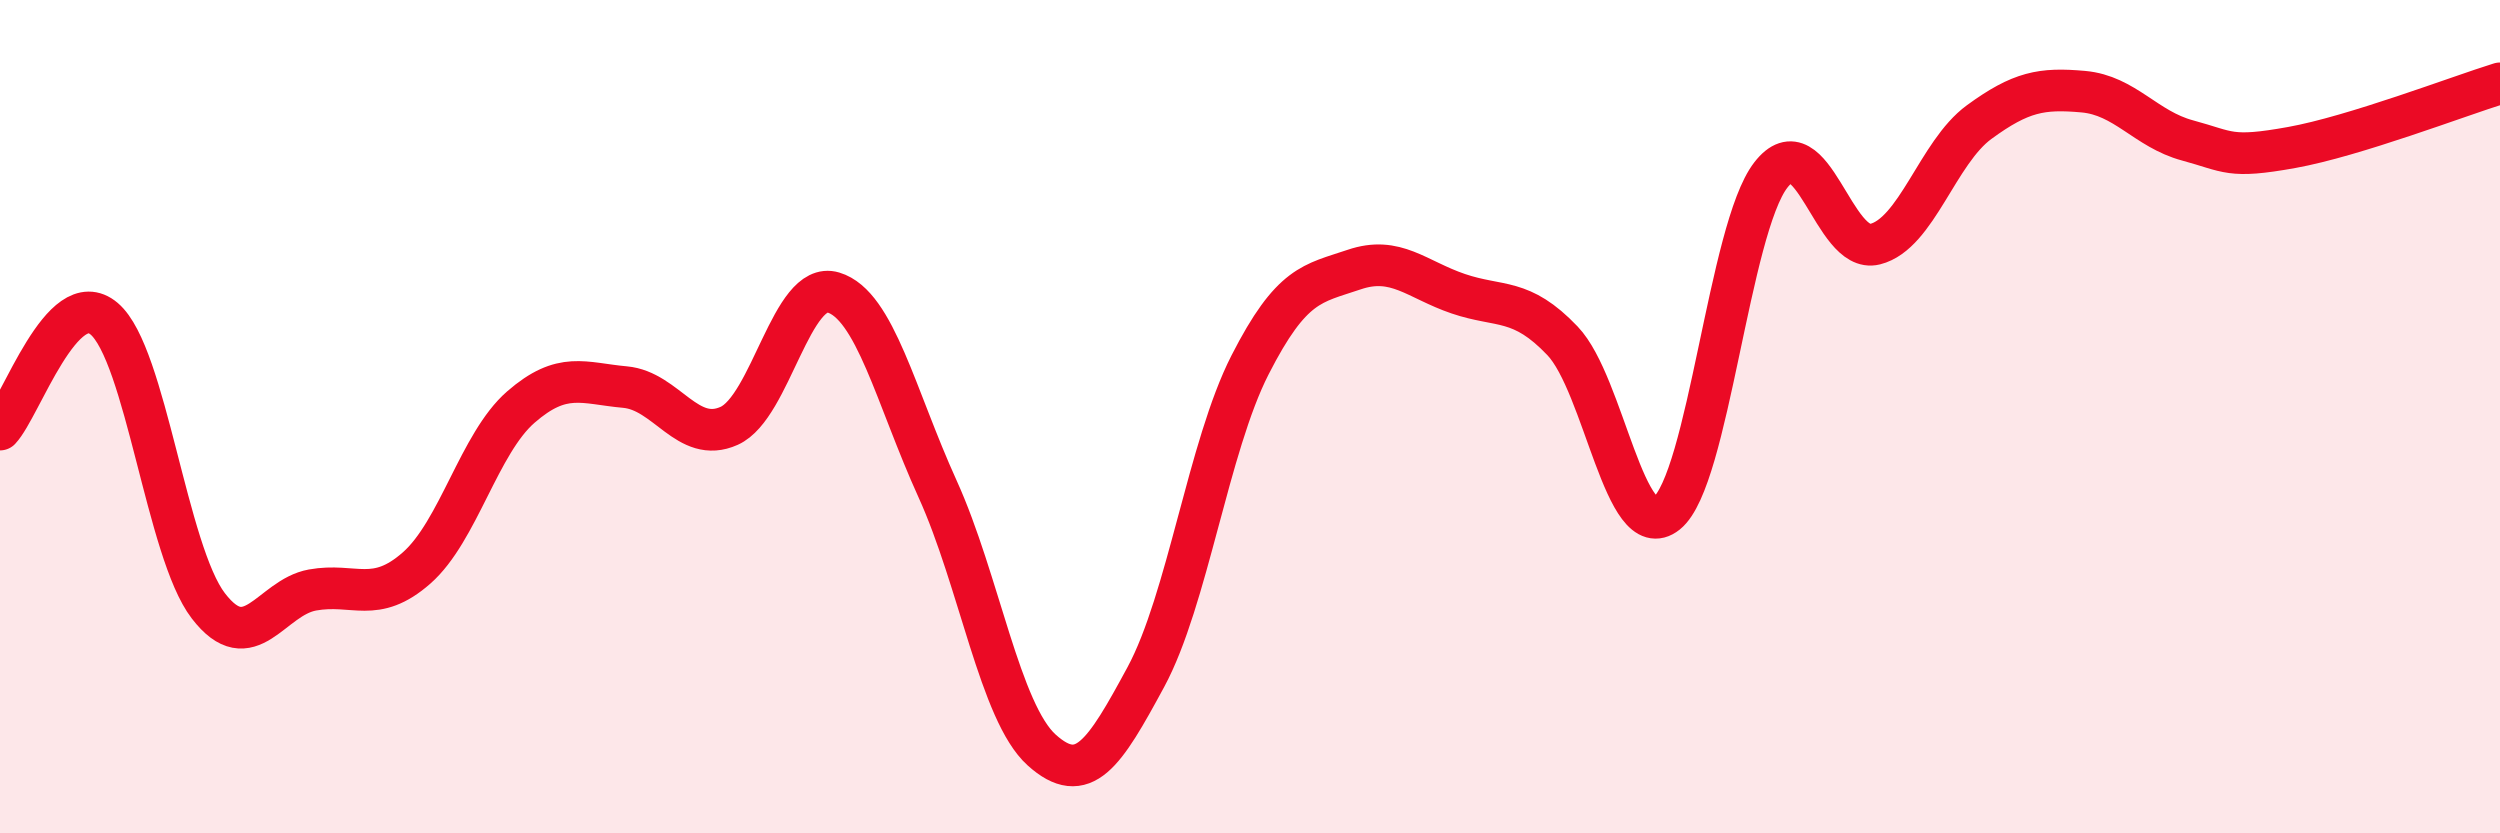 
    <svg width="60" height="20" viewBox="0 0 60 20" xmlns="http://www.w3.org/2000/svg">
      <path
        d="M 0,10.31 C 0.5,9.78 1.5,6.8 2.5,7.65 C 3.5,8.5 4,13.24 5,14.54 C 6,15.84 6.5,14.34 7.5,14.16 C 8.5,13.98 9,14.51 10,13.63 C 11,12.75 11.5,10.64 12.5,9.77 C 13.5,8.9 14,9.2 15,9.29 C 16,9.38 16.5,10.67 17.5,10.22 C 18.5,9.77 19,6.72 20,7.02 C 21,7.32 21.5,9.53 22.5,11.73 C 23.5,13.93 24,17.1 25,18 C 26,18.9 26.5,18.1 27.5,16.25 C 28.5,14.4 29,10.72 30,8.76 C 31,6.8 31.5,6.81 32.5,6.47 C 33.5,6.13 34,6.71 35,7.05 C 36,7.39 36.5,7.13 37.5,8.18 C 38.5,9.23 39,13.12 40,12.32 C 41,11.52 41.5,5.49 42.5,4.2 C 43.5,2.91 44,6.11 45,5.86 C 46,5.61 46.5,3.66 47.5,2.93 C 48.5,2.2 49,2.11 50,2.2 C 51,2.29 51.5,3.1 52.5,3.37 C 53.5,3.64 53.5,3.81 55,3.54 C 56.5,3.27 59,2.31 60,2L60 20L0 20Z"
        fill="#EB0A25"
        opacity="0.1"
        stroke-linecap="round"
        stroke-linejoin="round"
      />
      <path
        d="M 0,10.31 C 0.5,9.78 1.5,6.8 2.5,7.65 C 3.5,8.5 4,13.24 5,14.54 C 6,15.84 6.5,14.34 7.5,14.16 C 8.5,13.98 9,14.51 10,13.63 C 11,12.75 11.5,10.64 12.5,9.77 C 13.5,8.9 14,9.2 15,9.29 C 16,9.38 16.5,10.67 17.5,10.22 C 18.5,9.77 19,6.72 20,7.02 C 21,7.32 21.5,9.53 22.5,11.73 C 23.5,13.93 24,17.1 25,18 C 26,18.9 26.5,18.1 27.5,16.25 C 28.5,14.4 29,10.72 30,8.76 C 31,6.8 31.5,6.81 32.5,6.47 C 33.5,6.13 34,6.71 35,7.05 C 36,7.39 36.5,7.13 37.5,8.18 C 38.5,9.23 39,13.12 40,12.32 C 41,11.52 41.5,5.49 42.5,4.2 C 43.5,2.91 44,6.11 45,5.86 C 46,5.61 46.5,3.66 47.5,2.93 C 48.5,2.2 49,2.11 50,2.2 C 51,2.29 51.5,3.1 52.5,3.37 C 53.5,3.64 53.5,3.81 55,3.54 C 56.5,3.27 59,2.31 60,2"
        stroke="#EB0A25"
        stroke-width="1"
        fill="none"
        stroke-linecap="round"
        stroke-linejoin="round"
      />
    </svg>
  